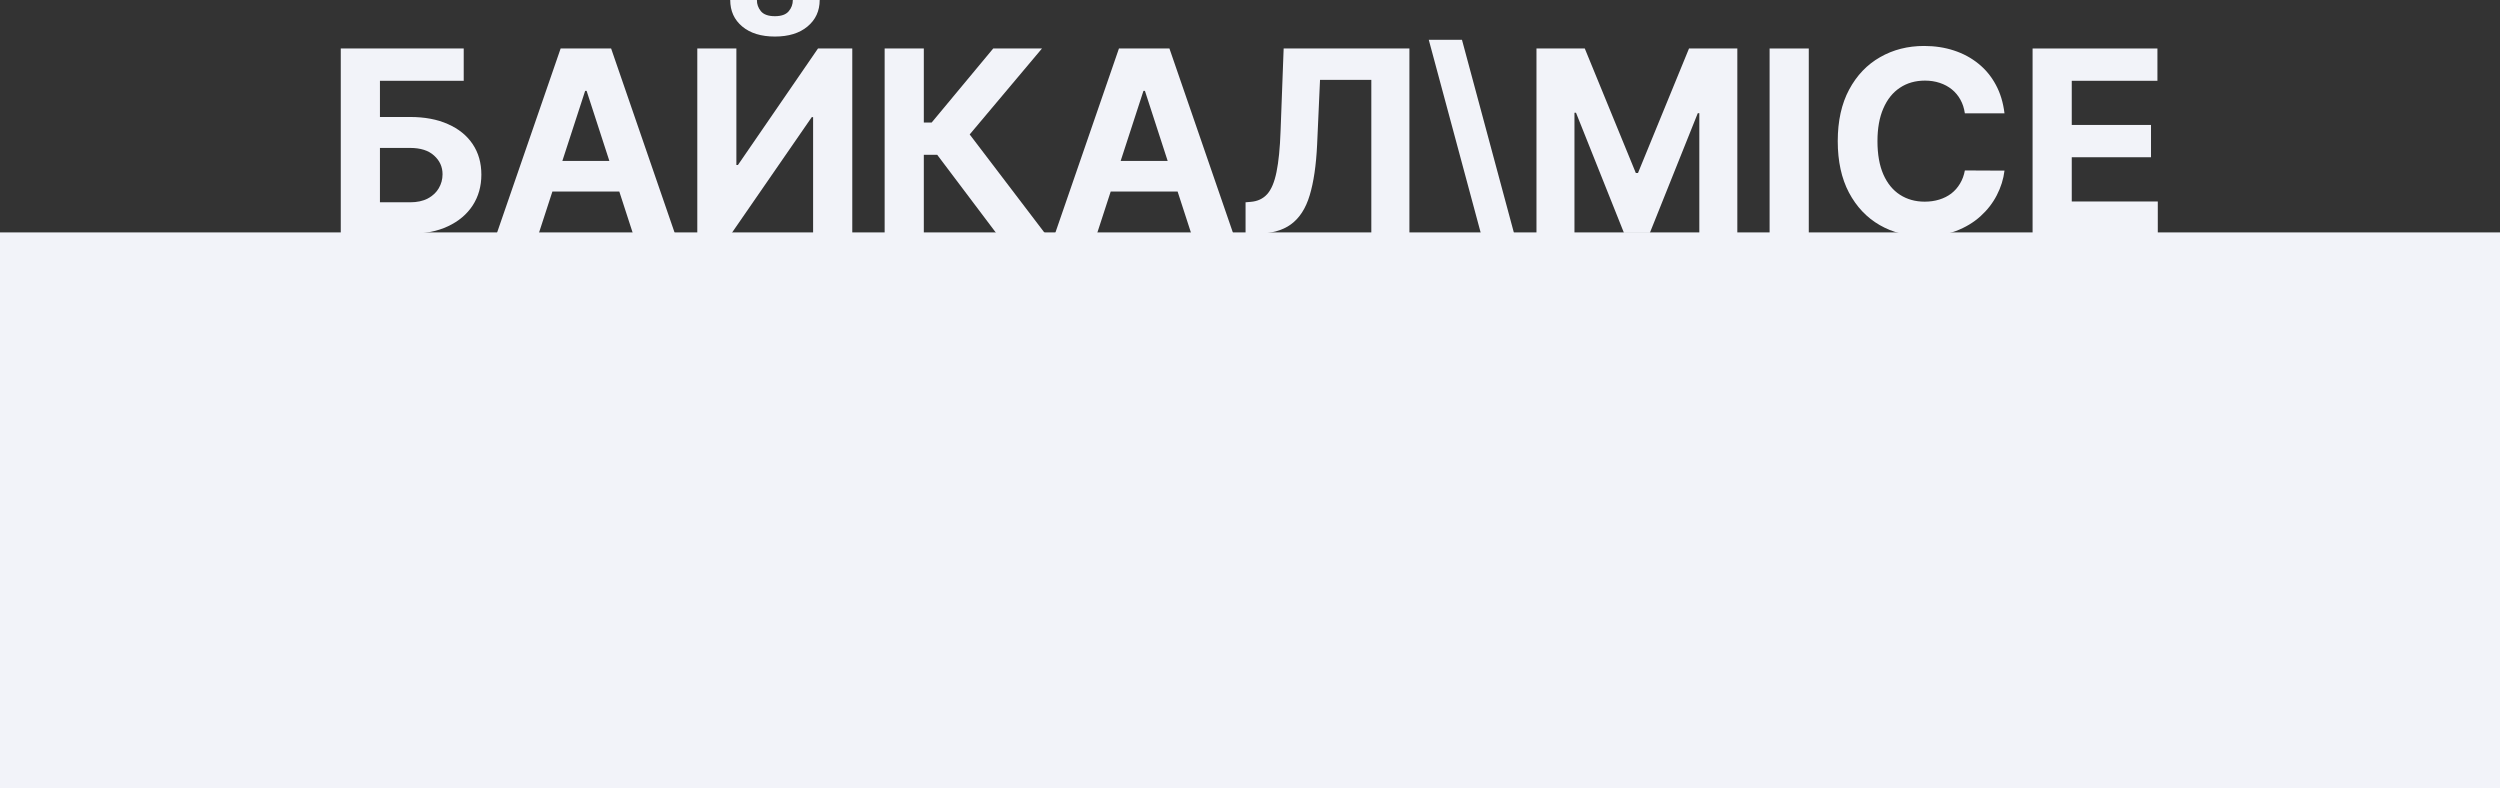 <?xml version="1.0" encoding="UTF-8"?> <svg xmlns="http://www.w3.org/2000/svg" width="1592" height="502" viewBox="0 0 1592 502" fill="none"><rect x="0" y="0" width="1592" height="502" fill="#333333" stroke="none"/> <path d="M217 148.872V30.881H295.296V51.449H241.947V74.494H261.132C270.465 74.494 278.512 76.011 285.272 79.045C292.07 82.041 297.313 86.285 301 91.778C304.687 97.27 306.531 103.742 306.531 111.193C306.531 118.606 304.687 125.155 301 130.839C297.313 136.486 292.07 140.903 285.272 144.091C278.512 147.278 270.465 148.872 261.132 148.872H217ZM241.947 128.823H261.132C265.587 128.823 269.351 128.016 272.424 126.403C275.497 124.752 277.82 122.582 279.395 119.893C281.008 117.166 281.815 114.189 281.815 110.963C281.815 106.277 280.029 102.321 276.457 99.095C272.923 95.83 267.815 94.198 261.132 94.198H241.947V128.823Z" fill="#F2F3F9"></path> <path d="M343.014 148.872H316.282L357.014 30.881H389.163L429.837 148.872H403.105L373.549 57.844H372.628L343.014 148.872ZM341.344 102.494H404.488V121.967H341.344V102.494Z" fill="#F2F3F9"></path> <path d="M444.039 30.881H468.928V105.086H469.907L520.895 30.881H542.73V148.872H517.784V74.609H516.92L465.644 148.872H444.039V30.881ZM504.879 0H521.99C521.951 6.99 519.359 12.617 514.212 16.881C509.104 21.144 502.19 23.276 493.471 23.276C484.714 23.276 477.781 21.144 472.673 16.881C467.564 12.617 465.01 6.99 465.01 0H482.006C481.968 2.65 482.813 5.032 484.541 7.144C486.308 9.257 489.285 10.313 493.471 10.313C497.542 10.313 500.462 9.276 502.228 7.202C503.995 5.128 504.879 2.727 504.879 0Z" fill="#F2F3F9"></path> <path d="M634.724 148.872L596.815 98.576H588.288V148.872H563.342V30.881H588.288V78.008H593.3L632.477 30.881H663.531L617.498 85.613L665.663 148.872H634.724Z" fill="#F2F3F9"></path> <path d="M698.545 148.872H671.813L712.545 30.881H744.693L785.368 148.872H758.636L729.08 57.844H728.158L698.545 148.872ZM696.874 102.494H760.018V121.967H696.874V102.494Z" fill="#F2F3F9"></path> <path d="M793.175 148.872V128.823L796.516 128.535C800.818 128.189 804.294 126.557 806.944 123.638C809.595 120.68 811.573 115.975 812.879 109.523C814.223 103.032 815.087 94.313 815.471 83.366L817.43 30.881H897.512V148.872H873.257V50.872H840.59L838.747 91.951C838.132 105.163 836.558 115.956 834.023 124.329C831.526 132.702 827.531 138.886 822.039 142.881C816.585 146.875 809.114 148.872 799.628 148.872H793.175Z" fill="#F2F3F9"></path> <path d="M947.866 166.617L909.841 25.35H930.985L969.01 166.617H947.866Z" fill="#F2F3F9"></path> <path d="M978.426 30.881H1009.19L1041.69 110.156H1043.07L1075.56 30.881H1106.33V148.872H1082.13V72.074H1081.15L1050.62 148.296H1034.14L1003.6 71.786H1002.62V148.872H978.426V30.881Z" fill="#F2F3F9"></path> <path d="M1151.83 30.881V148.872H1126.88V30.881H1151.83Z" fill="#F2F3F9"></path> <path d="M1276.46 72.189H1251.22C1250.76 68.925 1249.82 66.025 1248.4 63.49C1246.98 60.916 1245.16 58.727 1242.93 56.922C1240.7 55.117 1238.13 53.734 1235.21 52.774C1232.33 51.813 1229.2 51.333 1225.82 51.333C1219.71 51.333 1214.39 52.85 1209.86 55.885C1205.33 58.881 1201.81 63.259 1199.32 69.021C1196.82 74.743 1195.57 81.695 1195.57 89.876C1195.57 98.288 1196.82 105.355 1199.32 111.078C1201.85 116.801 1205.38 121.122 1209.92 124.041C1214.45 126.96 1219.69 128.42 1225.64 128.42C1228.99 128.42 1232.08 127.978 1234.92 127.095C1237.8 126.211 1240.36 124.925 1242.58 123.235C1244.81 121.506 1246.65 119.413 1248.11 116.955C1249.61 114.497 1250.65 111.693 1251.22 108.543L1276.46 108.658C1275.81 114.074 1274.17 119.298 1271.56 124.329C1268.99 129.322 1265.51 133.797 1261.13 137.753C1256.79 141.671 1251.61 144.782 1245.58 147.086C1239.59 149.353 1232.81 150.486 1225.24 150.486C1214.72 150.486 1205.31 148.104 1197.01 143.342C1188.75 138.579 1182.22 131.684 1177.42 122.658C1172.66 113.632 1170.28 102.705 1170.28 89.876C1170.28 77.01 1172.7 66.063 1177.54 57.037C1182.38 48.011 1188.94 41.136 1197.24 36.411C1205.54 31.649 1214.87 29.267 1225.24 29.267C1232.08 29.267 1238.42 30.228 1244.25 32.148C1250.13 34.069 1255.33 36.872 1259.87 40.56C1264.4 44.209 1268.09 48.683 1270.93 53.983C1273.81 59.284 1275.65 65.353 1276.46 72.189Z" fill="#F2F3F9"></path> <path d="M1294.35 148.872V30.881H1373.85V51.449H1319.29V79.564H1369.76V100.132H1319.29V128.305H1374.08V148.872H1294.35Z" fill="#F2F3F9"></path> <rect y="148" width="1592" height="354" fill="#F2F3F9"></rect> </svg> 